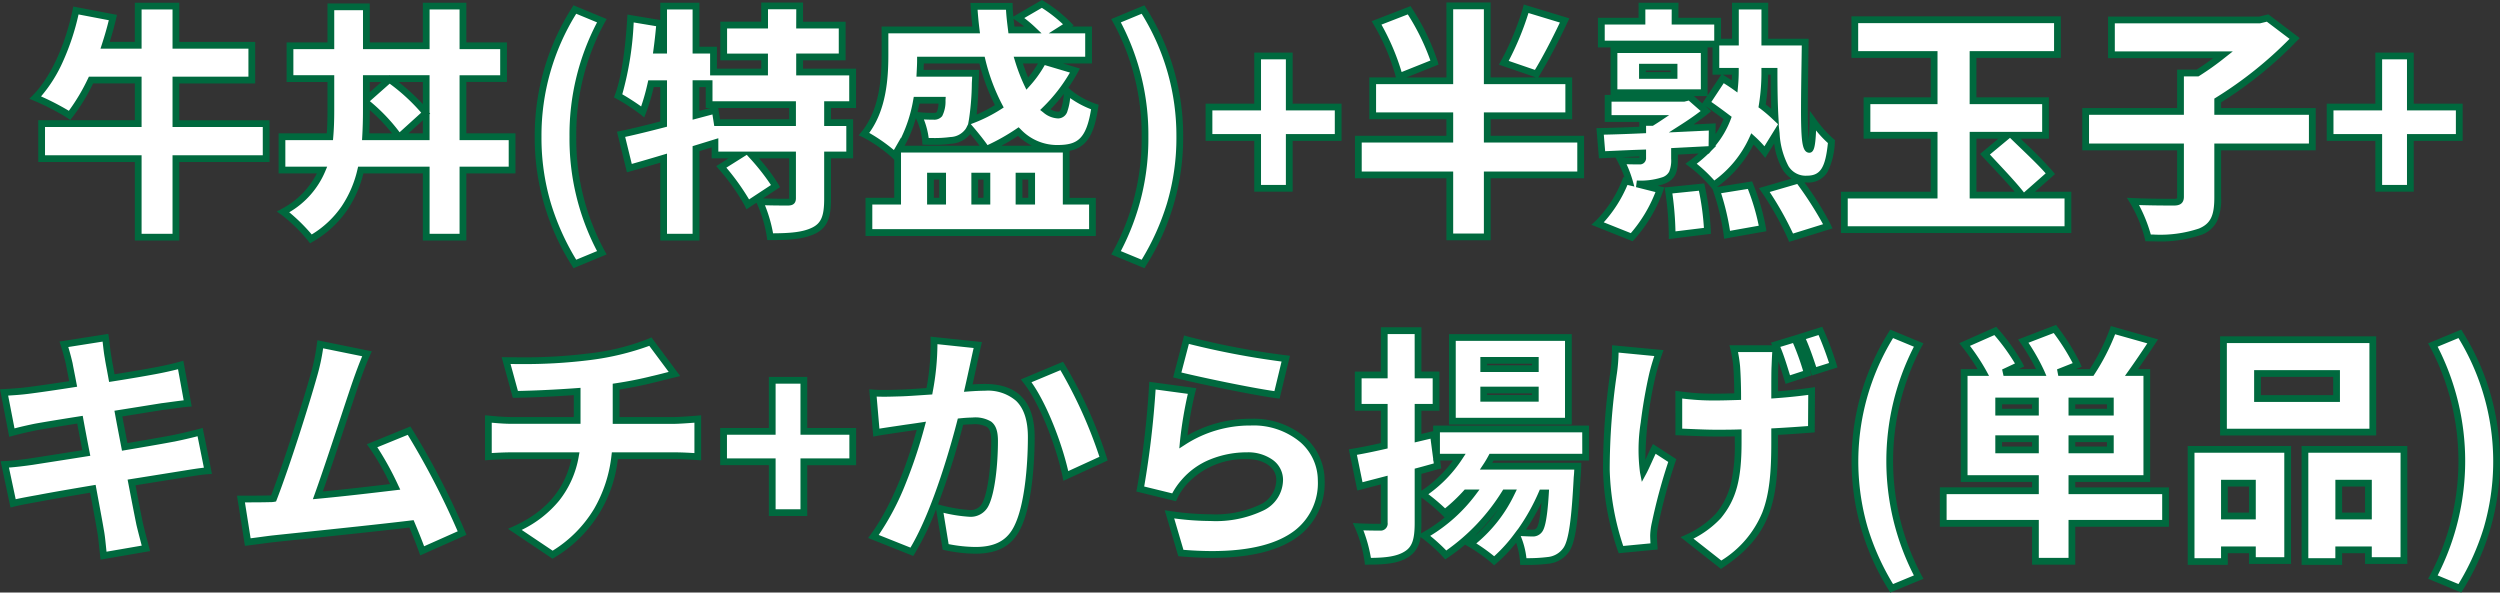 <svg xmlns="http://www.w3.org/2000/svg" width="369.992" height="87.689" viewBox="0 0 369.992 87.689"><rect x="0" y="0" width="369.992" height="87.689" fill="#333333" stroke="none"/><g transform="translate(-246.454 -1696.274)"><path d="M103.844,28.608H90.488V22.164H101.72V17.016H90.488v-5.8h-5.58v5.8h-4.9c.432-1.332.828-2.7,1.152-4.1l-5.472-1.044c-1.044,5-3.168,10.008-6.012,12.888a35.445,35.445,0,0,1,5.076,2.628,28.2,28.2,0,0,0,3.168-5.22h6.984v6.444H70.616v5.184H84.908V45.42h5.58V33.792h13.356Zm19.764,1.944,3.852-3.492a26.822,26.822,0,0,0-5.364-5l-3.42,3.024V21.948h8.856v8.6Zm-4.932-5.04a24.512,24.512,0,0,1,4.752,5.04h-4.86c.072-1.26.108-2.556.108-3.852Zm21.564,5.04h-7.272v-8.6h6.012v-4.86h-6.012V11.22h-5.436v5.868h-8.856v-5.76H113.42v5.76h-6.048v4.86h6.048v4.716c0,1.332-.036,2.628-.144,3.888h-7.092v4.932h5.94a12.446,12.446,0,0,1-5.76,6.192,23.957,23.957,0,0,1,4.1,4,15.274,15.274,0,0,0,7.38-10.188h9.684V45.42h5.436V35.484h7.272Zm9.288,18.828,4-1.656a35.22,35.22,0,0,1-4.284-17.172,35.318,35.318,0,0,1,4.284-17.172l-4-1.656a34.738,34.738,0,0,0-5.436,18.828A34.648,34.648,0,0,0,149.528,49.38Zm32.22-20.916h-11.16l-.288-1.836-2.844.756V22.7H169.4v3.1h12.348ZM190.64,25.8V20.976h-7.848V18.744h6.3V14.028h-6.3V11.184h-5.184v2.844H171.56v4.716h6.048v2.232h-7.56v-3.24h-2.592V11.22h-4.788v6.516H161.66c.18-1.332.324-2.664.432-3.96l-4.32-.72c-.252,4.176-.792,8.64-1.836,11.448a30.179,30.179,0,0,1,3.636,2.376A29.291,29.291,0,0,0,160.8,22.7h1.872V28.68c-2.376.612-4.536,1.152-6.3,1.512l1.224,5c1.548-.432,3.276-.936,5.076-1.476v11.7h4.788v-13.1l2.808-.864v1.8h3.744L171.2,35.016a31.761,31.761,0,0,1,3.924,5.544l4.1-2.7a30.185,30.185,0,0,0-3.564-4.608h6.084V39.66c0,.468-.18.576-.756.576s-2.556,0-4.1-.072a19.469,19.469,0,0,1,1.548,5.184c2.7,0,4.824-.108,6.444-.9s2.052-2.2,2.052-4.68V33.252h3.276V28.464h-3.276V25.8Zm11.52,10.584h1.8v3.708h-1.8Zm1.728-11.232a4.521,4.521,0,0,1-.4,2.052,1.013,1.013,0,0,1-.9.324,19.366,19.366,0,0,1-2.232-.108,9.918,9.918,0,0,1,1.08,3.816,22.983,22.983,0,0,0,3.78-.144,3.365,3.365,0,0,0,2.412-1.224,2.247,2.247,0,0,0,.36-.576,33.786,33.786,0,0,1,2.412,3.1h-12.96a19.881,19.881,0,0,0,2.664-7.236Zm5.9-5.94a29.381,29.381,0,0,0,2.556,6.84,21.873,21.873,0,0,1-4,2.016,38.543,38.543,0,0,0,.432-5.436c.036-.5.072-1.476.072-1.476h-8.244c.036-.684.072-1.332.072-1.944Zm.72,20.88h-1.8V36.384h1.8Zm6.624-3.708v3.708h-1.872V36.384Zm5.112-4H210.512a31.058,31.058,0,0,0,4.644-2.592,7.977,7.977,0,0,0,5.616,2.484c3.42.036,4.968-1.008,5.724-6.12a12.375,12.375,0,0,1-4.068-2.3c-.216,2.556-.54,3.492-1.368,3.492a3.129,3.129,0,0,1-1.908-.792,24.385,24.385,0,0,0,4.392-5.8l-4.716-1.4a16.042,16.042,0,0,1-2.34,3.348,26.179,26.179,0,0,1-1.332-3.492h10.4V14.748h-4.176l1.188-.756a21,21,0,0,0-3.924-3.1l-3.528,2.052a16.311,16.311,0,0,1,2.232,1.8h-3.2c-.144-1.152-.288-2.3-.324-3.492H208.6c.072,1.188.18,2.34.324,3.492h-13.5v3.708c0,3.348-.252,8.208-3.1,11.7a21.474,21.474,0,0,1,4.464,3.1,4.79,4.79,0,0,0,.5-.684v7.524h-4.248v4.644h33.084V40.092h-3.888ZM233.624,49.38a34.648,34.648,0,0,0,5.436-18.828,34.738,34.738,0,0,0-5.436-18.828l-4,1.656a35.318,35.318,0,0,1,4.284,17.172,35.22,35.22,0,0,1-4.284,17.172Zm16.956-11.2h4.68V30.66H262.5v-4.5H255.26V18.6h-4.68v7.56h-7.2v4.5h7.2Zm39.744-26.568a40.892,40.892,0,0,1-3.312,7.992l4.824,1.656a85.428,85.428,0,0,0,4.176-7.92Zm-13.572,7.956a32.309,32.309,0,0,0-3.744-7.74L268.184,13.7a32.033,32.033,0,0,1,3.348,7.956Zm21.636,11.34H284.564V27.456h12.06V22.272h-12.06V11.184H279.02V22.272H267.608v5.184H279.02v3.456H265.484V36.2H279.02v9.18h5.544V36.2h13.824Zm13,7.6a45.816,45.816,0,0,1,.54,6.624l5.22-.648A38.336,38.336,0,0,0,316.28,38Zm15.624-17.64c0,2.556.036,4.788.144,6.732a22.4,22.4,0,0,0-1.908-1.62,30.573,30.573,0,0,0,.4-5.112Zm.324,9.216c.5,4.536,1.656,6.732,4.536,6.732,2.556,0,3.276-1.764,3.636-5.544a17.562,17.562,0,0,1-2.736-3.06c-.036,2.3-.18,4.212-.54,4.212-.936,0-.756-5.112-.612-15.876H325.64V11.22h-4.356v5.328h-2.628v-3.1h-6.3V11.22h-4.9v2.232h-6.012v3.384H318.4v4.032h2.88c0,.72-.036,1.476-.108,2.232-.612-.432-1.188-.792-1.764-1.152l-2.376,3.6c.972.648,2.052,1.44,3.1,2.232a13.35,13.35,0,0,1-2.3,3.924l.036-2.592-4.572.216a42.846,42.846,0,0,0,3.636-2.556l-2.412-2.124-.864.216h-11.2v2.988h7.38c-.324.216-.612.4-.9.576h-1.368v1.116c-2.376.108-4.536.18-6.3.216l.288,3.456c1.764-.072,3.816-.18,6.012-.252v.72c0,.36-.144.432-.54.468-.36,0-1.692,0-2.664-.072a17.61,17.61,0,0,1,1.26,3.168l-.612-.144a18.048,18.048,0,0,1-4.1,6.3l5.04,2.016a21.27,21.27,0,0,0,4.176-7.02l-3.42-.864a10.608,10.608,0,0,0,3.924-.5c1.3-.5,1.656-1.332,1.656-3.2V32.712l4.9-.252a20.6,20.6,0,0,1-2.448,2.088,20.1,20.1,0,0,1,3.348,3.168,16.834,16.834,0,0,0,5.724-6.84,17.543,17.543,0,0,1,1.836,1.944Zm-15.12-8.6h-4.68V20.256h4.68Zm4.464-3.816H303.32v6.372h13.356Zm1.836,20.844a34.743,34.743,0,0,1,1.548,6.552l5.256-.936a31.476,31.476,0,0,0-1.872-6.408Zm7.056-.072a45.083,45.083,0,0,1,3.96,7.056l5.436-1.692a50.824,50.824,0,0,0-4.32-6.84Zm30.888-8.1H361.6l-3.384,2.808c1.692,1.836,4.14,4.356,5.436,6.048h-7.2Zm7.848,8.856,3.6-3.168c-1.26-1.548-3.852-3.924-5.652-5.688h4.932V25.224H356.456v-6.84h12.492V13.236H338.96v5.148H350.7v6.84H340.76v5.112H350.7v8.856H337.412V44.3H370.5V39.192Zm42.372-12.384h-14v-1.62a58.787,58.787,0,0,0,11.376-9.18l-4-3.024-1.188.288H376.94V18.42h16.524a40.005,40.005,0,0,1-3.78,2.7h-2.52v5.688h-14.04v5.256h14.04v7.38c0,.612-.252.792-1.044.792-.828,0-3.672,0-5.976-.108a20.642,20.642,0,0,1,2.232,5.4c3.2.036,5.832-.108,7.74-.936,1.944-.828,2.556-2.232,2.556-5.04V32.064h14ZM416.5,38.184h4.68V30.66h7.236v-4.5h-7.236V18.6H416.5v7.56h-7.2v4.5h7.2ZM74.7,64.152c.108.612.324,1.656.576,2.988-2.952.468-5.544.828-6.7.972-1.116.144-2.268.216-3.528.288l1.152,5.94c1.332-.36,2.3-.576,3.528-.828.972-.18,3.564-.612,6.552-1.08.288,1.584.612,3.276.936,4.932-3.384.54-6.444,1.008-8.028,1.26-1.224.18-3.024.4-4.032.432l1.224,5.76c.828-.216,2.2-.468,3.816-.756,1.476-.288,4.572-.828,7.992-1.4.5,2.736.936,5,1.116,6.12.216,1.08.288,2.376.468,3.78l6.264-1.08c-.324-1.26-.684-2.592-.936-3.672-.252-1.224-.684-3.456-1.188-6.084,2.952-.468,5.616-.9,7.2-1.152,1.368-.216,3.024-.5,4.1-.576L94.07,74.268c-1.044.288-2.556.648-3.96.936-1.512.288-4.212.756-7.2,1.26-.324-1.692-.648-3.348-.936-4.932,2.7-.432,5.148-.828,6.516-1.044,1.152-.144,2.808-.4,3.744-.468L91.19,64.332c-1.008.288-2.628.648-3.816.864-1.152.216-3.6.648-6.372,1.08-.252-1.4-.468-2.484-.54-3.024-.18-.9-.288-2.232-.4-2.952l-6.156.972C74.2,62.172,74.45,63.072,74.7,64.152Zm44.064-1.476-6.912-1.4a30,30,0,0,1-.936,4.536c-1.08,3.852-3.888,12.888-5.976,18.288a2.725,2.725,0,0,1-.54.036c-1.224.036-2.988.036-4.284.036l1.008,6.372c1.188-.144,2.7-.36,3.6-.468,4.356-.468,14.688-1.512,20.628-2.232.612,1.44,1.152,2.808,1.584,4l5.9-2.628a114.379,114.379,0,0,0-7.848-15.156l-5.472,2.232a40.747,40.747,0,0,1,3.42,6.084c-3.312.4-7.6.9-11.448,1.26,1.728-4.788,4.356-13,5.58-16.56C117.65,65.412,118.226,63.864,118.766,62.676Zm20.592,1.008,1.368,5c2.268-.036,5.8-.18,9.144-.432V72.54h-9.72c-1.152,0-2.34-.108-3.42-.216V77.9c.972-.072,2.376-.144,3.456-.144h9.432c-.864,4.788-3.636,8.5-8.964,10.908l5.58,3.744A18.971,18.971,0,0,0,155.45,77.76h8.892c1.044,0,2.3.072,3.384.144v-5.58c-.828.072-2.736.216-3.492.216h-8.6v-5c1.908-.288,3.744-.648,5.436-1.08.648-.144,1.728-.432,3.2-.792l-3.564-4.788a35.231,35.231,0,0,1-8.964,2.232A86.383,86.383,0,0,1,139.358,63.684Zm39.384,22.5h4.68V78.66h7.236v-4.5h-7.236V66.6h-4.68v7.56h-7.2v4.5h7.2Zm30.42-24.8-6.48-.684A36.442,36.442,0,0,1,202,68.22c-1.62.108-3.1.216-4.14.252a41.093,41.093,0,0,1-4.212,0l.5,5.868c1.188-.216,3.276-.5,4.428-.684.5-.072,1.3-.18,2.232-.324-1.332,4.932-3.672,11.772-7.092,16.38l5.688,2.268c3.06-4.932,5.76-13.644,7.2-19.26q1.08-.108,1.728-.108c2.232,0,3.312.324,3.312,2.952,0,3.348-.432,7.56-1.332,9.36a2.437,2.437,0,0,1-2.448,1.368,23.415,23.415,0,0,1-4.392-.756l.936,5.724a21.882,21.882,0,0,0,4.392.5c2.916,0,5.04-.9,6.264-3.492,1.548-3.168,2.016-9.072,2.016-13.284,0-5.4-2.736-7.344-6.876-7.344-.648,0-1.476.036-2.448.108.216-.936.432-1.944.648-2.916C208.622,63.828,208.91,62.46,209.162,61.38Zm12.42,3.1-5.256,2.2c2.592,3.312,5,9.9,5.868,14.076l5.58-2.556A65.642,65.642,0,0,0,221.582,64.476Zm18.468-3.888-1.368,5.22c2.844.72,10.98,2.448,14.76,2.952l1.3-5.364A113.879,113.879,0,0,1,240.05,60.588Zm.828,7.6-5.868-.792a130.783,130.783,0,0,1-1.8,15.3l5,1.224a9.161,9.161,0,0,1,1.476-2.232,12.082,12.082,0,0,1,9.324-3.924c2.88,0,4.824,1.512,4.824,3.564,0,4.392-5.8,6.66-16.308,5.112l1.692,5.724c15.84,1.368,20.772-4.068,20.772-10.728,0-4.428-3.672-8.64-10.44-8.64a18.135,18.135,0,0,0-9.972,2.916A55.6,55.6,0,0,1,240.878,68.184Zm50.8-3.312h-7.632V63.648h7.632Zm0,4.392h-7.632V68.04h7.632Zm4.9-9H279.4V72.648H296.57ZM276.59,74.628l-2.268.54V70.6h2.664V65.808h-2.664V59.256h-5v6.552h-3.852V70.6h3.852v5.688c-1.728.4-3.312.72-4.644.936l1.044,5.076,3.6-.936v6.3c0,.5-.18.684-.648.684s-1.908,0-3.2-.072a19.855,19.855,0,0,1,1.44,5.112c2.52,0,4.392-.18,5.724-1.044,1.332-.828,1.692-2.2,1.692-4.644V80.064c.972-.252,1.944-.54,2.88-.792Zm16.6,8.64c-.216,3.564-.54,5.04-.936,5.508a1.17,1.17,0,0,1-1.044.432c-.432,0-1.08-.036-1.836-.072a30.943,30.943,0,0,0,3.312-5.868Zm5.94-5.292V73.8H277.058v4.176h3.384a18.869,18.869,0,0,1-5.472,5.472,25.458,25.458,0,0,1,3.312,2.772,24.093,24.093,0,0,0,3.168-2.952h.972a23.173,23.173,0,0,1-7.2,6.3,22.5,22.5,0,0,1,3.2,2.88,30.266,30.266,0,0,0,8.784-9.18h.936a20.37,20.37,0,0,1-6.084,7.524,23.806,23.806,0,0,1,3.528,2.52,22.259,22.259,0,0,0,3.384-3.672,11.207,11.207,0,0,1,.936,3.78,26.115,26.115,0,0,0,3.708-.18,3.684,3.684,0,0,0,2.52-1.4c.936-1.116,1.368-4.1,1.728-10.836.072-.54.108-1.692.108-1.692H284.4c.288-.432.54-.864.792-1.332ZM327.278,61.92H321.05a19.633,19.633,0,0,1,.432,2.664c.072.972.144,2.628.144,4.428-1.188.036-2.34.072-3.456.072a36.49,36.49,0,0,1-5.256-.36v5.508c1.908.072,3.924.18,5.4.18,1.116,0,2.232,0,3.384-.036v1.4c0,5.58-.828,8.316-2.952,10.908a14.424,14.424,0,0,1-4.608,3.24l5.04,3.96c6.912-4.608,7.92-9.468,7.92-18.072V74.2c2.088-.108,4-.252,5.436-.36l.036-5.652c-1.476.216-3.384.432-5.472.576,0-1.8,0-3.42.036-4.176C327.17,63.756,327.206,62.82,327.278,61.92Zm-17.316.648-6.444-.612a28.991,28.991,0,0,1-.252,3.492,98.052,98.052,0,0,0-1.08,14.4,38.859,38.859,0,0,0,2.16,11.808l4.9-.468c-.036-.576-.072-1.26-.072-1.656a9.648,9.648,0,0,1,.252-1.836,80.994,80.994,0,0,1,2.52-9.216l-2.664-1.728c-.54,1.044-1.152,2.556-1.62,3.42-.72-3.636.576-11.016,1.332-14.328C309.17,65.052,309.6,63.576,309.962,62.568Zm20.124-2.088-2.844.864a43.589,43.589,0,0,1,1.8,5.148l2.88-.936A36.261,36.261,0,0,0,330.086,60.48Zm3.78-1.188-2.844.9a43.124,43.124,0,0,1,1.908,5.076l2.844-.9A44.77,44.77,0,0,0,333.866,59.292ZM344.414,97.38l4-1.656a36.558,36.558,0,0,1,0-34.344l-4-1.656a35.324,35.324,0,0,0,0,37.656ZM360.254,76.9V75.24h5.436V76.9Zm5.436-5.58h-5.436V69.66h5.436Zm11.088,0H371.09V69.66h5.688Zm0,5.58H371.09V75.24h5.688Zm8.172,6.048H371.09v-1.8h11.088v-15.7H379.91c.972-1.368,2.052-2.952,3.132-4.608l-5.868-1.656a31.032,31.032,0,0,1-3.168,6.264h-4.932l2.808-1.116A30.37,30.37,0,0,0,368.57,59l-4.68,1.8a30.638,30.638,0,0,1,2.664,4.644h-5.58l2.376-1.116a28.584,28.584,0,0,0-3.6-5.04l-4.536,2.016a30.755,30.755,0,0,1,2.772,4.14h-2.844v15.7H365.69v1.8H352.046v4.824H365.69v5.616h5.4V87.768h13.86ZM410.258,69.3h-11.7V65.592h11.7Zm5.364-8.712h-22.1v13.68h22.1ZM397.8,81.828v4.86h-4.14v-4.86ZM388.73,93.42h4.932V91.692h4.14v1.584h5.22V76.824H388.73Zm21.852-6.732v-4.86h4.392v4.86Zm-5-9.864v16.6h5V91.692h4.392v1.584h5.256V76.824ZM428.51,97.38a35.324,35.324,0,0,0,0-37.656l-4,1.656a36.558,36.558,0,0,1,0,34.344Z" transform="translate(182 1685.957)" fill="#fff"/><path d="M218.65,10.317l.252.149a21.659,21.659,0,0,1,4.03,3.18l.423.44-.255.162h2.959v5.464h-4.284l2.5.745-.294.542a24.3,24.3,0,0,1-1.42,2.3l.2.191a11.928,11.928,0,0,0,3.885,2.2l.4.133-.061.415c-.389,2.628-.992,4.239-1.956,5.223a4.168,4.168,0,0,1-2.286,1.173v6.963h3.888v5.644H192.552V39.592H196.8v-5.63l-.358-.357a21.172,21.172,0,0,0-4.317-2.994l-.59-.268.409-.5c2.645-3.247,2.984-7.79,2.984-11.384V14.248h13.436c-.114-.99-.2-1.964-.259-2.962l-.032-.53h6.236l.015.485c.016.513.052,1.025.1,1.533Zm3.125,3.59a21.325,21.325,0,0,0-3.131-2.43l-2.6,1.51a18.524,18.524,0,0,1,1.649,1.4l.908.862h-4.9l-.055-.438c-.124-.993-.251-2.012-.307-3.054h-4.207c.069.98.163,1.944.286,2.93l.07.562H195.928v3.208c0,3.588-.332,8.089-2.833,11.528a24.526,24.526,0,0,1,3.643,2.535c.046-.065.089-.131.127-.2l.934-1.635v.082a21.16,21.16,0,0,0,1.816-5.705l.075-.41h4.727l-.031.529a4.773,4.773,0,0,1-.488,2.313l-.031.039a1.508,1.508,0,0,1-1.276.495c-.33,0-.813,0-1.406-.036a11.3,11.3,0,0,1,.711,2.752c.2,0,.4,0,.59,0a17.737,17.737,0,0,0,2.651-.15l.023,0a2.851,2.851,0,0,0,2.078-1.036l.019-.024.022-.021a1.992,1.992,0,0,0,.266-.445l.184-.368.131-.722a38.486,38.486,0,0,0,.424-5.361V22.6c.018-.253.036-.632.05-.94h-8.25l.033-.632c.034-.64.066-1.245.066-1.812v-.5h10l.092.384a28.79,28.79,0,0,0,2.512,6.723l.213.4-.384.248a22.208,22.208,0,0,1-4.088,2.063l-.4.153.239.278c.738.86,1.664,2,2.237,2.827a30.248,30.248,0,0,0,4.266-2.41l.338-.231.293.287a7.429,7.429,0,0,0,5.266,2.341h.166c1.689,0,2.669-.3,3.382-1.025.761-.776,1.265-2.1,1.618-4.264a13.853,13.853,0,0,1-3.1-1.659,8.114,8.114,0,0,1-.393,1.906,1.457,1.457,0,0,1-1.381,1.109,3.576,3.576,0,0,1-2.215-.9l-.452-.351.409-.4a24,24,0,0,0,4-5.138l-3.726-1.109a16.859,16.859,0,0,1-2.217,3.086l-.5.556-.324-.672a26.576,26.576,0,0,1-1.359-3.559l-.2-.65H225.06V15.248h-5.393Zm-5.74.341a13.331,13.331,0,0,0-1.187-.881l-.389-.253c.04.381.085.759.131,1.134ZM209.4,19.712h-8.223c-.008.307-.022.621-.038.944h8.236l-.019.519c0,.04-.036.972-.072,1.482-.055,1.93-.156,3.452-.3,4.617a21.487,21.487,0,0,0,2.714-1.4A29.814,29.814,0,0,1,209.4,19.712Zm8.663,0h-2.22c.259.778.516,1.464.776,2.072A15.578,15.578,0,0,0,218.064,19.712Zm3,7.136c.107,0,.268,0,.446-.466a9.015,9.015,0,0,0,.387-2.166,25.381,25.381,0,0,1-1.966,2.27A2.184,2.184,0,0,0,221.06,26.848Zm-17.711-1.2h-2.828q-.127.642-.277,1.252l.171.019a18.882,18.882,0,0,0,2.177.1c.33,0,.408-.027.5-.132A3.317,3.317,0,0,0,203.349,25.652Zm-.862,6.1c-.337,0-.693,0-1.059-.013l-.459-.011-.028-.459A9.686,9.686,0,0,0,200,27.81a18.731,18.731,0,0,1-1.669,4.078h11.111c-.407-.547-.911-1.175-1.387-1.744l-.049.054a3.883,3.883,0,0,1-2.719,1.389A18.49,18.49,0,0,1,202.487,31.749Zm14.689.139a9.686,9.686,0,0,1-2.073-1.454q-1.158.766-2.447,1.454Zm-6.664,1H197.8v7.7h-4.248v3.644h32.084V40.592h-3.888v-7.7Zm-33.4-22.2h6.184v2.844h6.3v5.716h-6.3v1.232h7.848V26.3h-3.708v1.664h3.276v5.788h-3.276v6.016c0,2.463-.39,4.18-2.332,5.129-1.8.878-4.177.951-6.664.951h-.444l-.052-.441a18.866,18.866,0,0,0-1.5-5.029l-.03-.064-1.487.978-.247-.518a31.567,31.567,0,0,0-3.853-5.435l-.374-.44,1.827-1.148h-2.508V32.129l-1.808.556V45.92h-5.788V34.391c-1.634.487-3.126.919-4.442,1.286l-.5.139-1.47-6.01.509-.1c1.705-.348,3.827-.877,5.9-1.41V23.2h-.975a28.392,28.392,0,0,1-1.156,3.859l-.251.638-.531-.434a29.708,29.708,0,0,0-3.555-2.322l-.385-.206.152-.409c1.108-2.981,1.594-7.793,1.806-11.3l.033-.554,4.862.81V10.72h5.788v6.516h2.592v3.24h6.56V19.244H171.06V13.528h6.048Zm5.184,1h-4.184v2.844H172.06v3.716h6.048v3.232h-8.56v-3.24h-2.592V11.72h-3.788v6.516h-2.08l.077-.567c.155-1.147.286-2.314.39-3.476l-3.318-.553a46.825,46.825,0,0,1-1.688,10.632c.819.469,1.971,1.206,2.79,1.8a31.9,31.9,0,0,0,.97-3.48l.088-.389h2.771v6.864l-.375.1c-2,.516-4.08,1.04-5.816,1.411l.978,4c1.361-.384,2.9-.832,4.569-1.334l.644-.193V44.92h3.788V31.947l3.808-1.172v1.977h11.484V39.66c0,1.076-.88,1.076-1.256,1.076-1.3,0-2.411-.014-3.326-.042a21.009,21.009,0,0,1,1.2,4.153c2.607-.015,4.413-.174,5.791-.848,1.325-.648,1.772-1.715,1.772-4.231V32.752h3.276V28.964h-3.276V25.3h3.708V21.476h-7.848V18.244h6.3V14.528h-6.3ZM178.555,37.7a32.943,32.943,0,0,0-3.262-4.117l-.318-.352-3.023,1.9a34.859,34.859,0,0,1,3.361,4.7Zm2.693-3.952h-4.474a26.568,26.568,0,0,1,2.891,3.865l.225.406-2.524,1.661c.96.035,2.177.053,3.626.053a1.866,1.866,0,0,0,.254-.013c0-.017,0-.038,0-.063ZM278.52,10.684h6.544V21.772h6.712l-5.493-1.885.292-.523a40.349,40.349,0,0,0,3.267-7.882l.137-.493,6.731,2.045-.246.523a85.116,85.116,0,0,1-4.2,7.97l-.152.245h5.014v6.184h-12.06v2.456h13.824V36.7H285.064v9.18H278.52V36.7H264.984V30.412H278.52V27.956H267.108V21.772h3.936l0-.012a31.6,31.6,0,0,0-3.292-7.808l-.288-.5,5.748-2.23.22.346a33.281,33.281,0,0,1,3.806,7.882l.112.427-4.749,1.9h5.922Zm5.544,1H279.52V22.772H268.108v4.184H279.52v4.456H265.984V35.7H279.52v9.18h4.544V35.7h13.824V31.412H284.064V26.956h12.06V22.772h-12.06Zm11.248,1.97-4.649-1.412a42.677,42.677,0,0,1-2.929,7.086l3.884,1.333C292.7,18.873,294.044,16.317,295.312,13.654Zm-19.165,5.621a33.5,33.5,0,0,0-3.343-6.828l-3.9,1.514a34.257,34.257,0,0,1,2.985,7.018ZM84.408,10.72h6.58v5.8H102.22v6.148H90.988v5.444h13.356v6.184H90.988V45.92h-6.58V34.292H70.116V28.108H84.408V22.664H78.237A28.372,28.372,0,0,1,75.147,27.7l-.295.371-.386-.274a35.165,35.165,0,0,0-4.981-2.575l-.681-.287.519-.526C71.9,21.8,74.1,17.074,75.2,11.766l.1-.481,6.465,1.234-.117.506c-.256,1.109-.57,2.257-.955,3.492h3.712Zm5.58,1h-4.58v5.8H79.324l.212-.654c.411-1.268.747-2.436,1.02-3.557l-4.479-.855a35.355,35.355,0,0,1-2.262,6.865,20.992,20.992,0,0,1-3.288,5.265,38.463,38.463,0,0,1,4.117,2.129,28.937,28.937,0,0,0,2.828-4.763l.136-.283h7.8v7.444H71.116v4.184H85.408V44.92h4.58V33.292h13.356V29.108H89.988V21.664H101.22V17.516H89.988Zm37.044-1h6.436v5.868h6.012v5.86h-6.012v7.6h7.272v5.932h-7.272V45.92h-6.436V35.984h-8.794a17.027,17.027,0,0,1-2.4,5.43,15.586,15.586,0,0,1-5.119,4.689l-.383.225-.268-.354a23.4,23.4,0,0,0-3.994-3.889l-.651-.46.7-.386a12.123,12.123,0,0,0,5.225-5.255h-5.663V30.052h7.13c.072-1,.106-2.095.106-3.388V22.448h-6.048v-5.86h6.048v-5.76h6.256v5.76h7.856Zm5.436,1h-4.436v5.868h-9.856v-5.76H113.92v5.76h-6.048v3.86h6.048v5.216c0,1.521-.046,2.77-.146,3.931l-.039.457h-7.051v3.932h6.191l-.29.693a12.713,12.713,0,0,1-5.324,6.055,26.407,26.407,0,0,1,3.326,3.285,14.456,14.456,0,0,0,4.428-4.167,16.286,16.286,0,0,0,2.348-5.482l.092-.383h10.578V44.92h4.436V34.984h7.272V31.052h-7.272v-9.6h6.012v-3.86h-6.012Zm174.492-1h5.9v2.232h6.3v3.1h1.628V10.72h5.356v5.328h5.983l-.007.507q-.022,1.641-.044,3.108c-.056,3.841-.1,6.874-.053,8.962.024,1.055.071,1.782.126,2.282.054-.575.1-1.431.122-2.7l.024-1.5.881,1.217a17.182,17.182,0,0,0,2.641,2.961l.213.169-.026.271a10.7,10.7,0,0,1-1.063,4.4,3.278,3.278,0,0,1-3.071,1.6q-.185,0-.363-.011a47.271,47.271,0,0,1,3.913,6.285l.24.518-6.425,2-.17-.433a44.807,44.807,0,0,0-3.909-6.96l-.382-.568,4.83-1.4a4.055,4.055,0,0,1-1.314-1.323,10.34,10.34,0,0,1-1.264-3.886L325.7,33.681l-.443-.546a17.414,17.414,0,0,0-1.291-1.424A17.55,17.55,0,0,1,318.545,38l5.211-.837.151.367a31.834,31.834,0,0,1,1.9,6.526l.07.479-6.261,1.115-.057-.533a34.565,34.565,0,0,0-1.524-6.442l-.121-.352-.231-.294a19.455,19.455,0,0,0-3.253-3.075l-.545-.4.548-.4c.495-.361.959-.731,1.4-1.115l-3.053.157v.641c0,1.838-.323,3.028-1.975,3.67a6.207,6.207,0,0,1-1.012.3l.98.248-.182.517a21.718,21.718,0,0,1-4.283,7.2l-.234.249-6.1-2.44.594-.537a17.516,17.516,0,0,0,3.973-6.11l.157-.405.181.043a17.545,17.545,0,0,0-.964-2.25l-.355-.682h-.033c-.687.031-1.337.061-1.956.086l-.479.02-.372-4.464.532-.011c1.705-.035,3.7-.1,5.81-.194v-.714h-5.112V24.364h.864V17.336h-1.872V12.952h6.012Zm4.9,1h-3.9v2.232h-6.012v2.384h16.208V13.952h-6.3Zm13.284,0h-3.356v5.328H318.9v3.32h2.88v.5c0,.744-.037,1.511-.11,2.279l-.082.858-.7-.5c-.455-.321-.9-.606-1.327-.877l-1.835,2.78c.771.529,1.662,1.177,2.709,1.971l.3.224-.128.347a13.711,13.711,0,0,1-2.288,3.948l.14-.007-.777.777-.368.444v-.081a20.893,20.893,0,0,1-1.754,1.52,21.742,21.742,0,0,1,2.609,2.479,16.107,16.107,0,0,0,5.184-6.362l.282-.627.51.461a17.707,17.707,0,0,1,1.438,1.465L327.6,28.7l-.788-.739a21.718,21.718,0,0,0-1.866-1.585L324.7,26.2l.051-.3a29.777,29.777,0,0,0,.389-5.028v-.5h2.368v.5c0,2.815.046,4.945.143,6.7l.069,1.246-.029-.027.138,1.238a11.708,11.708,0,0,0,1.3,4.854,2.972,2.972,0,0,0,2.737,1.434c1.987,0,2.733-1.136,3.112-4.829a15.9,15.9,0,0,1-1.751-1.861c-.027.639-.064,1.178-.113,1.611-.1.853-.242,1.686-.888,1.686a.763.763,0,0,1-.552-.239c-.748-.759-.742-3.533-.6-13.037q.018-1.238.037-2.6H325.14ZM317.9,17.336h-.728v7.092l2.02-3.06H317.9Zm-1.728.828H303.82v5.372h12.356Zm4.6,3.2h-1.351l.25.156c.347.217.7.439,1.067.678Q320.769,21.782,320.778,21.368Zm5.73,0h-.372a30.49,30.49,0,0,1-.351,4.4c.27.209.536.426.81.662C326.541,25.011,326.513,23.365,326.509,21.368Zm-9.4,3.168h-1.959l1.239,1.091Zm-.959,2.213L314.383,25.2l-.669.167H302.956v1.988h8.532l-1.374.916c-.331.22-.626.405-.912.584l-.122.076h-1.011v1.094l-.477.022c-2.071.094-4.056.164-5.78.2l.2,2.448,1.473-.066c1.3-.059,2.635-.12,4.065-.166l.516-.017v1.237a.917.917,0,0,1-.995.966l-.045,0c-.7,0-1.321-.009-1.844-.028a17.651,17.651,0,0,1,.922,2.491l.224.813-1.015-.239a19.468,19.468,0,0,1-3.511,5.535l4.008,1.6a20.881,20.881,0,0,0,3.649-6.079l-2.881-.728.122-.985a10.187,10.187,0,0,0,3.738-.468,1.766,1.766,0,0,0,1.052-.848,4.348,4.348,0,0,0,.289-1.891V32.237l5.541-.285.032-2.315-5.914.279,1.58-1.009C314.251,28.122,315.279,27.412,316.145,26.749Zm3.384,1.2c-1.071-.807-1.969-1.451-2.736-1.964l.912.8-.465.372c-.625.5-1.337,1.023-2.153,1.58l3.284-.155-.022,1.585A12.258,12.258,0,0,0,319.53,27.952Zm-12.462,5.693v-.164c-.892.032-1.752.068-2.589.106.622.043,1.471.065,2.525.065ZM334.259,43.5a54.846,54.846,0,0,0-3.815-5.957l-4.084,1.188a47.52,47.52,0,0,1,3.456,6.152Zm-9.517.222a32.132,32.132,0,0,0-1.613-5.445l-3.957.635a36.77,36.77,0,0,1,1.319,5.567ZM149.324,11.1l4.911,2.035-.275.491a34.632,34.632,0,0,0-4.22,16.927,34.632,34.632,0,0,0,4.22,16.927l.275.491-4.911,2.035-.223-.365a35.213,35.213,0,0,1-5.509-19.089A35.213,35.213,0,0,1,149.1,11.463Zm3.493,2.53-3.084-1.278a34.145,34.145,0,0,0-5.141,18.2,33.9,33.9,0,0,0,1.4,9.878,36.488,36.488,0,0,0,3.74,8.324l3.084-1.278a35.787,35.787,0,0,1-4.077-16.924A35.787,35.787,0,0,1,152.817,13.628Zm81.01-2.53.223.365a35.213,35.213,0,0,1,5.509,19.089,35.213,35.213,0,0,1-5.509,19.089l-.223.365-4.911-2.035.275-.491a34.631,34.631,0,0,0,4.22-16.927,34.631,34.631,0,0,0-4.22-16.927l-.275-.491Zm-.409,37.655a36.484,36.484,0,0,0,3.74-8.324,33.9,33.9,0,0,0,1.4-9.878,34.146,34.146,0,0,0-5.142-18.2l-3.084,1.278a35.787,35.787,0,0,1,4.077,16.924,35.787,35.787,0,0,1-4.077,16.924ZM400.165,12.442l4.632,3.506-.387.406a59.558,59.558,0,0,1-11.238,9.115v.839h14v6.256h-14v6.988a7.8,7.8,0,0,1-.6,3.483,4.149,4.149,0,0,1-2.26,2.017,18.93,18.93,0,0,1-7.095.981c-.266,0-.551,0-.847-.005l-.4,0-.082-.393a20.2,20.2,0,0,0-2.168-5.24l-.5-.806.945.044c1.521.071,3.524.107,5.953.107a1.118,1.118,0,0,0,.516-.064.589.589,0,0,0,.028-.228v-6.88h-14.04V26.308h14.04V20.62h2.878c.858-.532,1.7-1.132,2.456-1.7H376.44V12.772H398.8Zm3.132,3.624-3.357-2.54-1.016.246H377.44V17.92h17.466l-1.133.893a40.655,40.655,0,0,1-3.829,2.734l-.12.073h-2.161v5.688h-14.04v4.256h14.04v7.88c0,1.292-1.082,1.292-1.544,1.292-1.991,0-3.7-.024-5.1-.072a22.122,22.122,0,0,1,1.749,4.368h.444a18.114,18.114,0,0,0,6.7-.9c1.687-.718,2.255-1.874,2.255-4.581V31.564h14V27.308h-14v-2.4l.241-.146A58.391,58.391,0,0,0,403.3,16.066Zm-64.836-3.33h30.988v6.148H356.956v5.84h10.728v6.112h-4.2l.561.539a59.1,59.1,0,0,1,4.245,4.334l.3.373-2.966,2.61H371V44.8H336.912V38.692H350.2V30.836H340.26V24.724H350.2v-5.84H338.46Zm29.988,1H339.46v4.148H351.2v7.84H341.26v4.112H351.2v9.856H337.912V43.8H370V39.692h-14.04V29.836h10.728V25.724H355.956v-7.84h12.492Zm-1.242,22.236c-.97-1.111-2.492-2.571-3.851-3.876-.508-.487-.987-.947-1.428-1.379l0,0-2.978,2.471c.295.317.607.651.932,1,1.454,1.553,3.1,3.308,4.111,4.615Zm-6.987-5.136h-3.263v7.856h5.655c-.975-1.162-2.282-2.558-3.463-3.819-.461-.492-.9-.957-1.295-1.39L357.5,33.1ZM250.08,18.1h5.68v7.56H263v5.5H255.76v7.524h-5.68V31.16h-7.2v-5.5h7.2Zm4.68,1h-3.68v7.56h-7.2v3.5h7.2v7.524h3.68V30.16H262v-3.5H254.76ZM416,18.1h5.68v7.56h7.236v5.5h-7.236v7.524H416V31.16h-7.2v-5.5H416Zm4.68,1H417v7.56h-7.2v3.5H417v7.524h3.68V30.16h7.236v-3.5h-7.236Zm-113.652.656h5.68V21.98h-5.68Zm4.68,1h-3.68v.224h3.68Zm-189.645.658.046.034h5.919v5.558l.09.129-.09.081v3.836h-9.993l.03-.529c.071-1.244.107-2.53.107-3.823V21.448h3.853ZM120.9,22.448h-1.722V23.97Zm6.134,0h-3.6a30.847,30.847,0,0,1,3.6,3.287Zm-.244,4.546a28.019,28.019,0,0,0-4.665-4.294l-2.93,2.591a26.648,26.648,0,0,1,4.4,4.6Zm-4.316,3.058a25.712,25.712,0,0,0-3.3-3.457V26.7c0,1.13-.027,2.255-.081,3.352Zm4.559,0V28.123L124.9,30.052ZM166.956,22.2H169.9v3.1h12.348v3.664H170.16l-.268-1.71-2.936.78Zm1.944,1h-.944v3.53l1.632-.434H168.9Zm12.348,3.1H170.755l.261,1.664h10.232Zm20.412,9.584h2.8v4.708h-2.8Zm1.8,1h-.8v2.708h.8Zm4.752-1h2.8v4.708h-2.8Zm1.8,1h-.8v2.708h.8Zm4.752-1h2.872v4.708h-2.872Zm1.872,1h-.872v2.708h.872Zm100.035.577.1.433a38.766,38.766,0,0,1,.876,6.579l.01.451-6.23.773v-.566a45.1,45.1,0,0,0-.533-6.542l-.087-.525Zm-.043,6.583a39.268,39.268,0,0,0-.742-5.5l-3.926.4a47.9,47.9,0,0,1,.458,5.615ZM368.742,58.4l.227.3a31.164,31.164,0,0,1,3.373,5.432l.2.472-.858.341h2.049a30.179,30.179,0,0,0,2.966-5.927l.154-.446,6.977,1.969-.371.57c-.854,1.31-1.738,2.619-2.587,3.835h1.8v16.7H371.59v.8h13.86v5.824H371.59v5.616h-6.4V88.268H351.546V82.444H365.19v-.8H354.642v-16.7h2.484a31.818,31.818,0,0,0-2.3-3.329l-.4-.506,5.462-2.428.243.276a29.351,29.351,0,0,1,3.672,5.146l.229.458-.812.381h2.555a32.38,32.38,0,0,0-2.29-3.859l-.362-.523Zm2.466,5.66a32.182,32.182,0,0,0-2.812-4.455l-3.739,1.438a30.271,30.271,0,0,1,2.356,4.2l.3.7h-6.343L360.761,65l1.9-.892a30.272,30.272,0,0,0-3.046-4.2L356,61.506a30.815,30.815,0,0,1,2.426,3.7l.4.738h-3.183v14.7H366.19v2.8H352.546v3.824H366.19v5.616h4.4V87.268h13.86V83.444H370.59v-2.8h11.088v-14.7h-2.737l.561-.79c.886-1.247,1.828-2.627,2.748-4.022l-4.764-1.344a32.222,32.222,0,0,1-3.063,5.932l-.148.225h-5.2l-.185-.965Zm-37.073-5.379.185.4a45.151,45.151,0,0,1,1.934,5.144l.14.471-3.785,1.2-.154-.472c-.2-.617-.408-1.241-.619-1.849.229.671.428,1.316.57,1.855l.12.457-3.808,1.237-.153-.479c-.1-.3-.193-.616-.3-.949-.188-.609-.388-1.254-.6-1.887-.008.178-.015.352-.023.521l-.012.277c-.032.669-.035,2.07-.035,3.617,1.692-.129,3.413-.316,4.9-.533l.576-.084-.043,6.7-.537.04c-1.29.1-3.021.227-4.9.33v1.146c0,4.27-.238,7.727-1.4,10.716-1.192,3.062-3.271,5.459-6.741,7.772l-.3.2-5.979-4.7.761-.336a13.954,13.954,0,0,0,4.428-3.1,10.827,10.827,0,0,0,2.173-4.145,24.452,24.452,0,0,0,.661-6.441v-.89c-.982.022-1.946.022-2.884.022-1.089,0-2.438-.057-3.867-.117-.51-.022-1.038-.044-1.551-.063l-.481-.018V68.152l.567.076a36.015,36.015,0,0,0,5.189.356c.957,0,1.932-.026,2.954-.057-.011-1.622-.078-3.059-.141-3.906a19.2,19.2,0,0,0-.418-2.58l-.155-.621h6.315l-.184-.386,3.816-1.159v0Zm1.015,5.359c-.38-1.19-.992-2.857-1.557-4.138l-1.877.594c.54,1.208,1.053,2.68,1.535,4.145Zm-3.837,1.187a37.7,37.7,0,0,0-1.5-4.142l-1.879.571c.494,1.159.916,2.521,1.294,3.742l.143.461Zm-4.572-2.808h-5.069a19.946,19.946,0,0,1,.309,2.124c.07.952.146,2.623.146,4.468V69.5l-.593.018c-1.169.035-2.273.069-3.363.069a36.307,36.307,0,0,1-4.756-.291v4.458l1.075.045c1.418.06,2.758.116,3.825.116,1.094,0,2.224,0,3.368-.036l.516-.016v1.92c0,5.526-.8,8.463-3.065,11.225l-.007.008a14.523,14.523,0,0,1-4.048,3.017l4.123,3.24a15.13,15.13,0,0,0,6.064-7.1c1.107-2.844,1.334-6.2,1.334-10.353V73.721l.474-.024c1.864-.1,3.614-.224,4.965-.325l.029-4.612c-1.533.208-3.261.383-4.934.5l-.534.037V68.76c0-1.841,0-3.432.037-4.2l.012-.274C326.671,63.7,326.7,63.059,326.741,62.42Zm-57.923-3.664h6v6.552h2.664V71.1h-2.664v3.439l1.736-.413V73.3h23.068v5.176H285.49q-.1.172-.189.332H298.49l-.016.516c0,.047-.037,1.157-.11,1.723-.381,7.118-.847,9.923-1.843,11.111a4.2,4.2,0,0,1-2.826,1.577,25.352,25.352,0,0,1-3.785.186h-.47l-.029-.469a11,11,0,0,0-.573-2.814,21.8,21.8,0,0,1-2.924,3.056l-.343.291-.326-.31a23.231,23.231,0,0,0-3.431-2.448l-.538-.307a28,28,0,0,1-2.573,1.945l-.367.245-.289-.334a22.186,22.186,0,0,0-3.11-2.8l-.251-.174a3.923,3.923,0,0,1-1.787,2.956c-1.443.935-3.364,1.123-5.993,1.123h-.451l-.046-.449a19.439,19.439,0,0,0-1.4-4.958l-.338-.75.821.046c1.282.071,2.708.071,3.176.071a.724.724,0,0,0,.134-.01.816.816,0,0,0,.014-.174V82.007l-3.484.906-1.255-6.1.515-.083c1.168-.189,2.588-.472,4.224-.842V71.1h-3.852V65.308h3.852Zm5,1h-4v6.552h-3.852V70.1h3.852v6.586l-.388.089c-1.585.363-2.982.65-4.161.856l.833,4.053,3.716-.966V87.66a1.043,1.043,0,0,1-1.148,1.184c-.381,0-1.384,0-2.441-.037a21.427,21.427,0,0,1,1.116,4.075c2.169-.021,3.857-.212,5.013-.961l.008-.005c1.075-.668,1.456-1.772,1.456-4.219V79.677l.375-.1c.561-.145,1.129-.305,1.679-.459l.773-.216-.056-.429h-.035v-.264l-.391-2.969-2.345.558V70.1h2.664V66.308h-2.664Zm24.8,14.544H277.558v3.176h3.81l-.508.774a19.416,19.416,0,0,1-5.013,5.209,28.779,28.779,0,0,1,2.475,2.093,24.25,24.25,0,0,0,2.757-2.62l.149-.165h2.191l-.6.8a23.8,23.8,0,0,1-6.7,6.056,25.928,25.928,0,0,1,2.377,2.167,30.037,30.037,0,0,0,8.279-8.783l.146-.24h2.017l-.351.719a21.342,21.342,0,0,1-5.646,7.257,26.3,26.3,0,0,1,2.644,1.9,22.447,22.447,0,0,0,2.979-3.3l.5-.671.006.013a30.261,30.261,0,0,0,3.144-5.611l.129-.3h1.366l-.032.53c-.261,4.3-.675,5.348-1.047,5.794a1.674,1.674,0,0,1-1.432.616c-.37,0-.885-.025-1.481-.054l-.2-.01a11.872,11.872,0,0,1,.844,3.275,23.538,23.538,0,0,0,3.167-.172l.011,0a3.193,3.193,0,0,0,2.208-1.231c.932-1.111,1.308-4.857,1.612-10.541l0-.039c.038-.284.066-.76.083-1.126H283.468l.518-.777c.256-.384.5-.795.768-1.292l.142-.263h13.731Zm-19.138,4.176H277.6l.154,1.165-.423.114c-.389.1-.794.218-1.186.328-.433.122-.878.247-1.324.366v2.5A18.2,18.2,0,0,0,279.488,78.476ZM278.23,86.89l-.31-.325a25.415,25.415,0,0,0-3.1-2.613V87.7c0,.558-.018,1.077-.065,1.558l.223-.123a21.985,21.985,0,0,0,3.649-2.547l-.043.033Zm12.976,1.818c.36,0,.5-.053.654-.244l.009-.011c.212-.25.493-1.124.714-3.751A31.585,31.585,0,0,1,290.3,88.68C290.656,88.7,290.969,88.708,291.206,88.708Zm-8.7,1.1a19.174,19.174,0,0,0,3.7-4.164A31.8,31.8,0,0,1,282.511,89.812ZM344.21,59.1l4.911,2.035-.275.491a36.059,36.059,0,0,0,0,33.855l.275.491-4.911,2.035-.223-.365a35.824,35.824,0,0,1,0-38.178Zm3.493,2.53-3.084-1.278a35.035,35.035,0,0,0-3.74,28.08,36.489,36.489,0,0,0,3.74,8.324l3.084-1.278a37.161,37.161,0,0,1,0-33.847Zm81.01-2.53.223.365a35.824,35.824,0,0,1,0,38.178l-.223.365L423.8,95.97l.275-.491a36.059,36.059,0,0,0,0-33.855l-.275-.491ZM428.3,96.754a36.488,36.488,0,0,0,3.74-8.324,35.035,35.035,0,0,0-3.74-28.08l-3.084,1.278a37.161,37.161,0,0,1,0,33.847ZM80.486,59.728l.075.5c.041.272.081.626.124,1,.074.645.157,1.376.268,1.926l.005.032c.045.335.151.909.286,1.634.051.272.106.569.164.886,2.477-.391,4.688-.779,5.875-1,1.251-.227,2.835-.586,3.771-.853l.53-.151,1.244,6.776-.554.043c-.618.048-1.562.176-2.476.3-.443.06-.862.117-1.237.164-.806.127-1.993.318-3.367.539l-2.634.423c.192,1.042.4,2.1.611,3.219l.14.725c3.095-.523,5.406-.929,6.7-1.176,1.353-.278,2.856-.633,3.924-.928l.517-.143,1.37,6.81-.569.038c-.871.058-2.178.269-3.331.454l-.729.117-2.275.365c-1.256.2-2.791.448-4.414.706.406,2.113.835,4.334,1.088,5.564.177.759.4,1.627.644,2.546.1.37.194.743.288,1.109l.135.525-7.313,1.261-.066-.518c-.067-.523-.119-1.027-.169-1.515-.083-.808-.162-1.572-.293-2.231l0-.018c-.128-.795-.384-2.172-.708-3.916-.1-.539-.206-1.112-.317-1.709-3.464.585-6.178,1.063-7.494,1.32l-.008,0c-1.448.258-2.933.527-3.777.748l-.507.132-1.457-6.854.595-.021c.974-.035,2.743-.246,3.976-.427.619-.1,1.471-.231,2.457-.385,1.431-.223,3.183-.5,5.055-.793-.289-1.486-.536-2.787-.75-3.95-2.839.447-5.165.837-6.052,1-1.223.252-2.187.467-3.494.82l-.519.14-1.363-7.029.571-.033c1.263-.072,2.4-.143,3.493-.285,1.2-.151,3.6-.487,6.172-.89q-.122-.636-.227-1.166c-.108-.548-.193-.982-.251-1.309-.234-1-.481-1.9-.778-2.827l-.178-.555Zm-.517,3.606c-.117-.589-.2-1.334-.277-1.993-.019-.162-.037-.32-.054-.467l-5.078.8c.232.767.435,1.531.63,2.363l.005.027c.056.319.142.753.25,1.3.1.492.206,1.05.325,1.679l.1.506-.509.081c-2.772.439-5.422.813-6.712.974-.956.123-1.932.194-2.99.258l.941,4.854c1.081-.282,1.961-.475,3.038-.7l.01,0c.939-.174,3.5-.6,6.566-1.082l.482-.075.087.48c.255,1.4.561,3.016.935,4.925l.1.508-.511.082c-2.064.329-4.008.632-5.57.875-.988.154-1.841.287-2.459.385h-.006c-1.04.153-2.461.327-3.495.4l1,4.687c.78-.177,1.86-.377,3.342-.641,1.386-.27,4.3-.783,8-1.405l.486-.082.089.484c.142.773.279,1.509.406,2.192.324,1.744.58,3.123.711,3.931.14.7.22,1.486.306,2.315.033.317.066.641.1.971l5.211-.9-.151-.58c-.232-.887-.471-1.8-.652-2.578l0-.013c-.274-1.333-.755-3.827-1.189-6.091l-.1-.507.51-.081c1.81-.287,3.536-.564,4.922-.787l2.277-.365.726-.116c.995-.16,2.016-.325,2.856-.415l-.937-4.655c-1.026.268-2.307.565-3.475.8H90.2c-1.37.261-3.863.7-7.21,1.262l-.482.081-.092-.48q-.116-.606-.231-1.205c-.25-1.3-.486-2.523-.705-3.732l-.091-.5.5-.081,3.139-.5c1.379-.222,2.571-.413,3.378-.541l.016,0c.371-.046.79-.1,1.234-.164.691-.094,1.4-.19,1.982-.254L90.8,64.957c-.963.25-2.269.538-3.333.731-1.268.238-3.7.664-6.384,1.082l-.483.075-.086-.481c-.089-.5-.174-.957-.25-1.362C80.125,64.274,80.018,63.7,79.969,63.334Zm198.93-3.57H297.07V73.148H278.9Zm17.172,1H279.9V72.148H296.07ZM239.7,59.956l.5.155A113.748,113.748,0,0,0,254.8,62.9l.562.065-1.535,6.351-.446-.06c-3.8-.507-12-2.249-14.817-2.963l-.489-.124Zm14.421,3.869a120.88,120.88,0,0,1-13.717-2.61l-1.109,4.23c3.036.737,10.056,2.22,13.768,2.758Zm138.9-3.736h23.1v14.68h-23.1Zm22.1,1h-21.1v12.68h21.1Zm-212.958-.95,7.614.8-.129.551c-.21.9-.451,2.03-.645,2.936l-.109.511q-.109.491-.217.982c-.093.425-.189.859-.284,1.285.694-.042,1.3-.064,1.812-.064,4.894,0,7.376,2.639,7.376,7.844,0,2.175-.149,9.573-2.064,13.5-1.217,2.577-3.351,3.777-6.716,3.777a22.39,22.39,0,0,1-4.5-.516l-.33-.073-.978-5.982a42.576,42.576,0,0,1-3.162,6.551l-.221.356-6.681-2.664.387-.522c1.5-2.026,4.352-6.7,6.808-15.473-.419.061-.792.114-1.095.157l-.377.053c-.383.06-.871.132-1.388.208-1.049.155-2.239.33-3.025.473l-.541.1-.6-7,.587.045c.486.037,1.011.056,1.6.056s1.185-.017,1.809-.036l.748-.021c.837-.029,1.946-.1,3.231-.191l.5-.034a35.111,35.111,0,0,0,.609-7.035Zm6.385,1.68-5.356-.565a38.6,38.6,0,0,1-.7,7.056l-.069.385-.39.026-.887.06c-1.294.088-2.411.163-3.269.193l-.748.021c-.631.019-1.228.036-1.839.036-.39,0-.752-.008-1.095-.023l.408,4.748c.749-.124,1.678-.261,2.517-.385.516-.076,1-.148,1.382-.207h.006l.383-.054c.473-.067,1.121-.158,1.844-.269l.759-.117-.2.741a72.8,72.8,0,0,1-2.783,8.369,39,39,0,0,1-4.012,7.653l4.7,1.874c3.437-5.77,6.159-15.782,6.923-18.763l.087-.339.348-.035c.733-.073,1.331-.11,1.778-.11a4.574,4.574,0,0,1,2.792.59c.706.526,1.02,1.409,1.02,2.862,0,3.39-.428,7.666-1.383,9.581a2.939,2.939,0,0,1-2.9,1.647,21.839,21.839,0,0,1-3.776-.587l.758,4.637a21.267,21.267,0,0,0,3.954.422c2.973,0,4.765-.989,5.812-3.205l0-.006c1.449-2.965,1.965-8.693,1.965-13.065,0-2.431-.583-4.226-1.733-5.337a6.381,6.381,0,0,0-4.643-1.507c-.645,0-1.456.036-2.411.107l-.677.05.153-.661c.143-.621.289-1.287.431-1.931.072-.328.144-.657.216-.981l.108-.506C208.183,63.487,208.37,62.609,208.549,61.818Zm-.683,23.974a1.944,1.944,0,0,0,2-1.085l0-.007c.879-1.758,1.279-5.968,1.279-9.136,0-1.434-.353-1.863-.618-2.061a3.921,3.921,0,0,0-2.194-.391c-.343,0-.79.024-1.332.073a116.791,116.791,0,0,1-3.725,11.78l.327.088A23.2,23.2,0,0,0,207.866,85.792ZM160.859,60.244l4.263,5.727-.733.179c-.653.159-1.222.3-1.723.429-.623.157-1.116.282-1.483.363-1.543.394-3.241.737-5.052,1.022V72.04h8.1c.745,0,2.645-.144,3.449-.214l.543-.047v6.66l-.533-.036c-1-.067-2.281-.143-3.351-.143H155.89A19.4,19.4,0,0,1,146.5,92.838l-.273.167-6.592-4.423.818-.37c4.761-2.156,7.567-5.415,8.561-9.952h-8.823c-1.1,0-2.531.077-3.419.143l-.537.04V71.771l.55.055c1.033.1,2.231.214,3.37.214h9.22V68.794c-3.383.242-6.648.362-8.636.394l-.388.006L138.7,63.175l.664.009c.646.008,1.288.013,1.909.013a76.419,76.419,0,0,0,10.393-.583,34.3,34.3,0,0,0,8.82-2.187Zm2.56,5.115L160.547,61.5a40.04,40.04,0,0,1-8.731,2.1,77.367,77.367,0,0,1-10.544.594c-.412,0-.833,0-1.258-.006l1.091,3.99c2.04-.041,5.394-.173,8.727-.424l.538-.04V73.04H140.15c-.985,0-2-.078-2.92-.165v4.493c.9-.057,2.025-.108,2.956-.108h10.03l-.106.589a14.44,14.44,0,0,1-2.91,6.569,16.45,16.45,0,0,1-5.539,4.324l4.583,3.075a18.491,18.491,0,0,0,6.138-6.2,20.1,20.1,0,0,0,2.571-7.914l.053-.441h9.336c.915,0,1.971.054,2.884.111v-4.5c-.941.075-2.355.173-2.992.173h-9.1V67.106l.425-.064c1.941-.293,3.753-.653,5.387-1.07l.015,0c.354-.079.843-.2,1.463-.358ZM111.43,60.676l8.051,1.635-.26.572c-.471,1.037-1,2.419-1.675,4.349-.441,1.283-1.054,3.141-1.765,5.293-1.114,3.372-2.479,7.5-3.552,10.531,3.214-.311,6.656-.708,9.958-1.1a37.1,37.1,0,0,0-3.069-5.375l-.378-.516,6.448-2.63.225.347a114.016,114.016,0,0,1,7.89,15.237l.186.45-6.839,3.044-.183-.5c-.4-1.11-.895-2.357-1.428-3.625-4.38.525-10.929,1.209-15.748,1.713-1.8.188-3.358.351-4.508.474-.426.051-.994.127-1.6.208-.677.091-1.378.184-2,.26l-.479.058-1.175-7.426h.585c1.288,0,3.053,0,4.269-.036h.015c.063,0,.124,0,.183,0,1.974-5.165,4.695-13.832,5.851-17.957a29.513,29.513,0,0,0,.922-4.468Zm6.629,2.367-5.783-1.175a29.871,29.871,0,0,1-.876,4.076c-1.183,4.22-4,13.178-5.991,18.332l-.1.256-.269.054a3.144,3.144,0,0,1-.631.046c-1.054.031-2.5.035-3.706.036l.841,5.316c.488-.062,1.006-.131,1.512-.2.606-.081,1.178-.158,1.61-.21h.006c1.152-.124,2.711-.287,4.516-.475,4.954-.518,11.739-1.227,16.105-1.756l.373-.045.147.346c.516,1.215,1,2.42,1.408,3.518l4.969-2.212A117.226,117.226,0,0,0,124.8,74.672l-4.506,1.838a45.1,45.1,0,0,1,3.1,5.643l.3.629-.692.083c-3.785.453-7.793.919-11.461,1.261l-.784.073.267-.741c1.1-3.052,2.6-7.6,3.808-11.247.712-2.155,1.326-4.016,1.769-5.306C117.168,65.277,117.638,64.029,118.059,63.043Zm184.978-1.634,7.612.723-.216.605c-.368,1.031-.791,2.5-.955,3.219a56.513,56.513,0,0,0-1.514,12.417l.05-.109c.272-.6.554-1.224.821-1.741l.253-.49,3.456,2.242-.129.37a80.636,80.636,0,0,0-2.5,9.156l0,.017a9.229,9.229,0,0,0-.237,1.715c0,.315.025.892.071,1.625l.03.483-5.756.55-.136-.355a39.5,39.5,0,0,1-2.193-11.987,98.432,98.432,0,0,1,1.086-14.479,26.621,26.621,0,0,0,.239-3.217Zm6.247,1.6L304,62.5a24.811,24.811,0,0,1-.24,3.026,97.361,97.361,0,0,0-1.073,14.318,38.7,38.7,0,0,0,2,11.274l4.033-.385c-.024-.433-.044-.9-.044-1.2a10.142,10.142,0,0,1,.265-1.95,82.685,82.685,0,0,1,2.407-8.9l-1.866-1.21c-.182.379-.369.794-.553,1.2-.3.655-.576,1.273-.826,1.735l-.661,1.22-.269-1.361a25.739,25.739,0,0,1,.107-7.443c.409-3.383,1.044-6.285,1.228-7.094C308.66,65.039,308.981,63.925,309.284,63.006Zm-25.742.142h8.632v2.224h-8.632Zm7.632,1h-6.632v.224h6.632Zm-69.408-.291L222,64.2a65.91,65.91,0,0,1,6.257,13.853l.125.417-6.546,3-.127-.615c-.9-4.339-3.3-10.713-5.772-13.869l-.4-.517Zm5.4,14.063A67.7,67.7,0,0,0,221.392,65.1l-4.284,1.79c2.3,3.248,4.484,8.961,5.441,13.148ZM398.058,65.092h12.7V69.8h-12.7Zm11.7,1h-10.7V68.8h10.7ZM178.242,66.1h5.68v7.56h7.236v5.5h-7.236v7.524h-5.68V79.16h-7.2v-5.5h7.2Zm4.68,1h-3.68v7.56h-7.2v3.5h7.2v7.524h3.68V78.16h7.236v-3.5h-7.236Zm51.617-.276,6.979.942-.159.556a53.417,53.417,0,0,0-1.169,6.433,18.612,18.612,0,0,1,9.364-2.462,11.762,11.762,0,0,1,8.095,2.79,8.514,8.514,0,0,1,2.845,6.35,9.8,9.8,0,0,1-3.687,8.1c-2.8,2.218-7.154,3.343-12.947,3.343-1.46,0-3.035-.072-4.681-.214l-.34-.029-2.01-6.8.774.114a41.553,41.553,0,0,0,5.989.481,15.629,15.629,0,0,0,7.375-1.439,4.072,4.072,0,0,0,2.372-3.659c0-1.8-1.778-3.064-4.324-3.064A11.607,11.607,0,0,0,240.075,82a8.659,8.659,0,0,0-1.405,2.119l-.171.377-5.87-1.436.092-.468a131.326,131.326,0,0,0,1.791-15.23Zm5.712,1.78-4.771-.644a135.98,135.98,0,0,1-1.689,14.359l4.15,1.015a10.384,10.384,0,0,1,1.366-1.97,10.971,10.971,0,0,1,4.275-3.063,14.392,14.392,0,0,1,5.433-1.041,6.261,6.261,0,0,1,3.792,1.113,3.642,3.642,0,0,1,1.532,2.951,5.068,5.068,0,0,1-2.883,4.532,16.347,16.347,0,0,1-7.863,1.566,41.208,41.208,0,0,1-5.362-.383L239.6,91.69c1.494.121,2.924.182,4.255.182,5.561,0,9.708-1.052,12.326-3.127a8.844,8.844,0,0,0,3.308-7.313,7.525,7.525,0,0,0-2.519-5.611,10.787,10.787,0,0,0-7.421-2.529,17.639,17.639,0,0,0-9.7,2.836l-.863.556.095-1.022A60.6,60.6,0,0,1,240.251,68.6Zm43.291-1.064h8.632v2.224h-8.632Zm7.632,1h-6.632v.224h6.632Zm68.58.62h6.436v2.656h-6.436Zm5.436,1h-4.436v.656h4.436Zm5.4-1h6.688v2.656H370.59Zm5.688,1H371.59v.656h4.688Zm-16.524,4.58h6.436V77.4h-6.436Zm5.436,1h-4.436V76.4h4.436Zm5.4-1h6.688V77.4H370.59Zm5.688,1H371.59V76.4h4.688Zm11.952.584h15.292V93.776H397.3V92.192h-3.14V93.92H388.23Zm14.292,1H389.23v15.6h3.932V91.192h5.14v1.584h4.22Zm2.556-1H420.73V93.776h-6.256V92.192h-3.392V93.92h-6Zm14.652,1H406.078v15.6h4V91.192h5.392v1.584h4.256Zm-26.568,4h5.14v5.86h-5.14Zm4.14,1h-3.14v3.86h3.14Zm12.78-1h5.392v5.86h-5.392Zm4.392,1h-3.392v3.86h3.392Z" transform="translate(182 1685.957)" fill="#00693e"/></g></svg>
